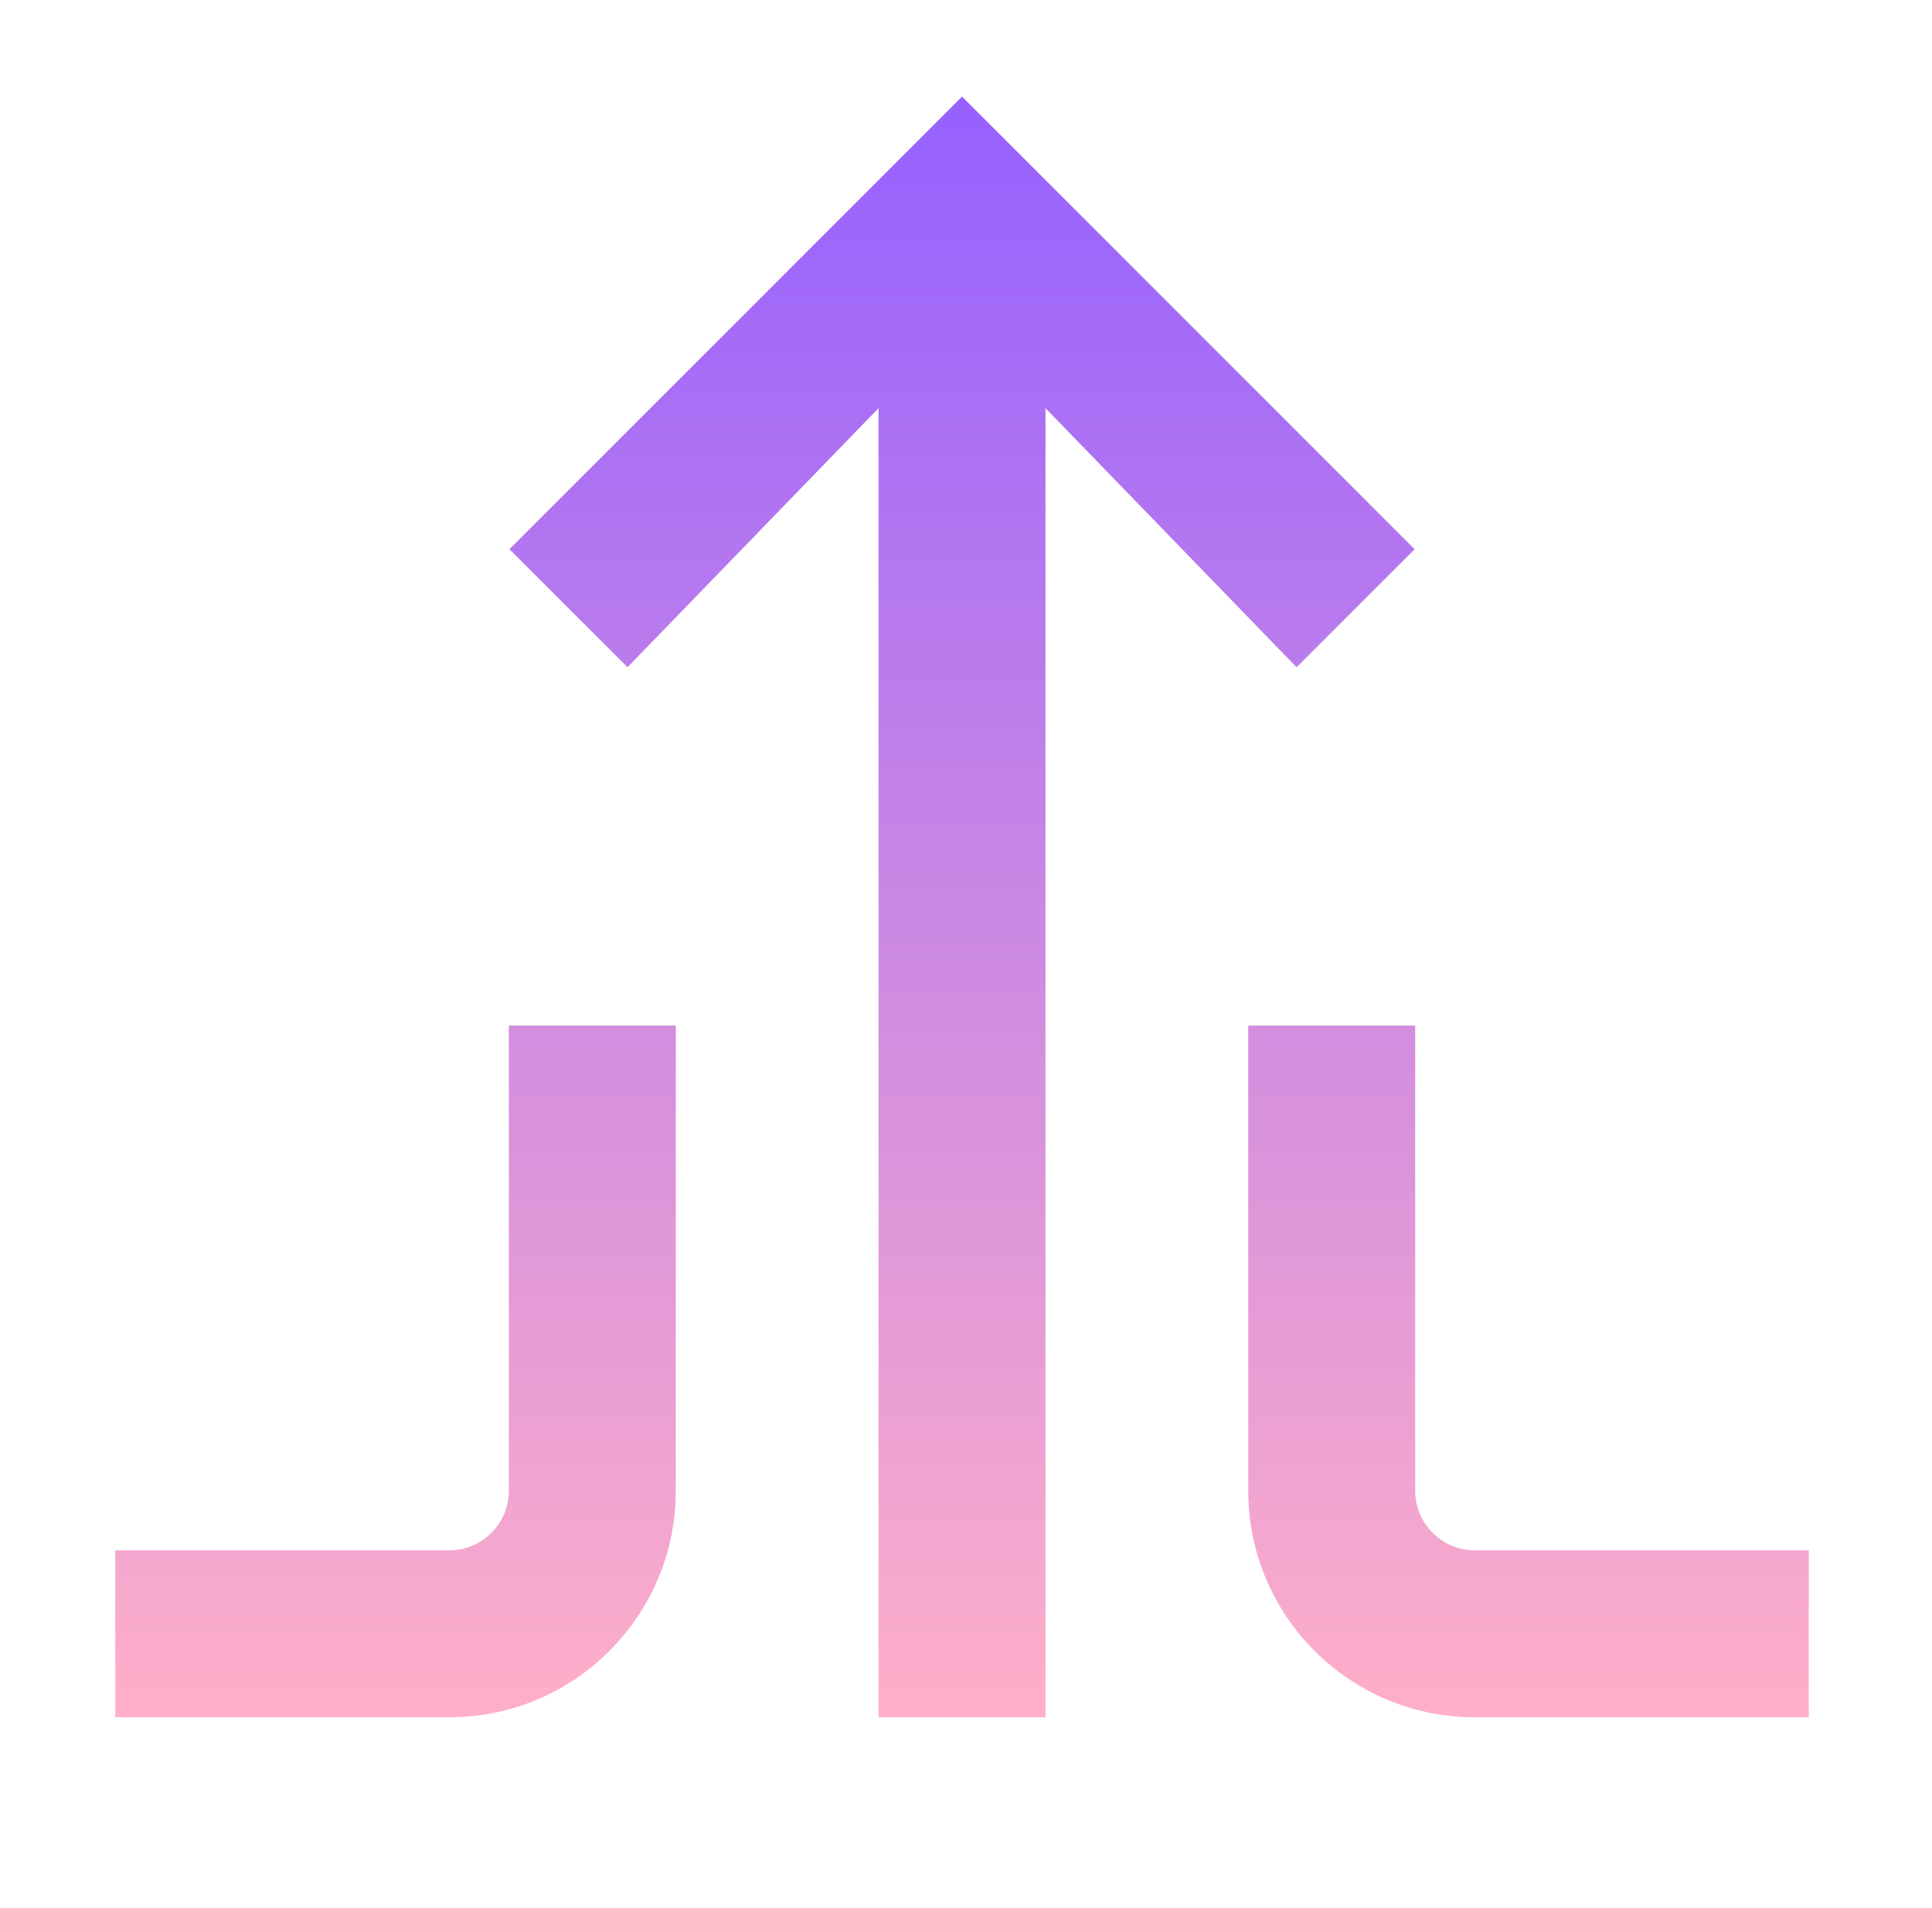 <svg xmlns="http://www.w3.org/2000/svg" width="81" height="80" viewBox="0 0 81 80" fill="none">
    <path fill-rule="evenodd" clip-rule="evenodd" d="M43.833 10V72H36.833V10H43.833Z" fill="url(#paint0_linear_95_34)"/>
    <path fill-rule="evenodd" clip-rule="evenodd" d="M28.333 43V62.5C28.333 67.747 24.08 72 18.833 72H4.833V65H18.833C20.214 65 21.333 63.881 21.333 62.5V43H28.333Z" fill="url(#paint1_linear_95_34)"/>
    <path fill-rule="evenodd" clip-rule="evenodd" d="M52.333 43V62.5C52.333 67.747 56.587 72 61.833 72H75.833V65H61.833C60.453 65 59.333 63.881 59.333 62.5V43H52.333Z" fill="url(#paint2_linear_95_34)"/>
    <path fill-rule="evenodd" clip-rule="evenodd" d="M40.334 4.051L59.309 23.026L54.359 27.975L40.334 13.5L26.308 27.975L21.359 23.026L40.334 4.051Z" fill="url(#paint3_linear_95_34)"/>
    <defs>
        <linearGradient id="paint0_linear_95_34" x1="40.333" y1="72" x2="40.333" y2="4.051" gradientUnits="userSpaceOnUse">
            <stop stop-color="#FFAFC8"/>
            <stop offset="1" stop-color="#9560FF"/>
        </linearGradient>
        <linearGradient id="paint1_linear_95_34" x1="40.333" y1="72" x2="40.333" y2="4.051" gradientUnits="userSpaceOnUse">
            <stop stop-color="#FFAFC8"/>
            <stop offset="1" stop-color="#9560FF"/>
        </linearGradient>
        <linearGradient id="paint2_linear_95_34" x1="40.333" y1="72" x2="40.333" y2="4.051" gradientUnits="userSpaceOnUse">
            <stop stop-color="#FFAFC8"/>
            <stop offset="1" stop-color="#9560FF"/>
        </linearGradient>
        <linearGradient id="paint3_linear_95_34" x1="40.333" y1="72" x2="40.333" y2="4.051" gradientUnits="userSpaceOnUse">
            <stop stop-color="#FFAFC8"/>
            <stop offset="1" stop-color="#9560FF"/>
        </linearGradient>
    </defs>
</svg>